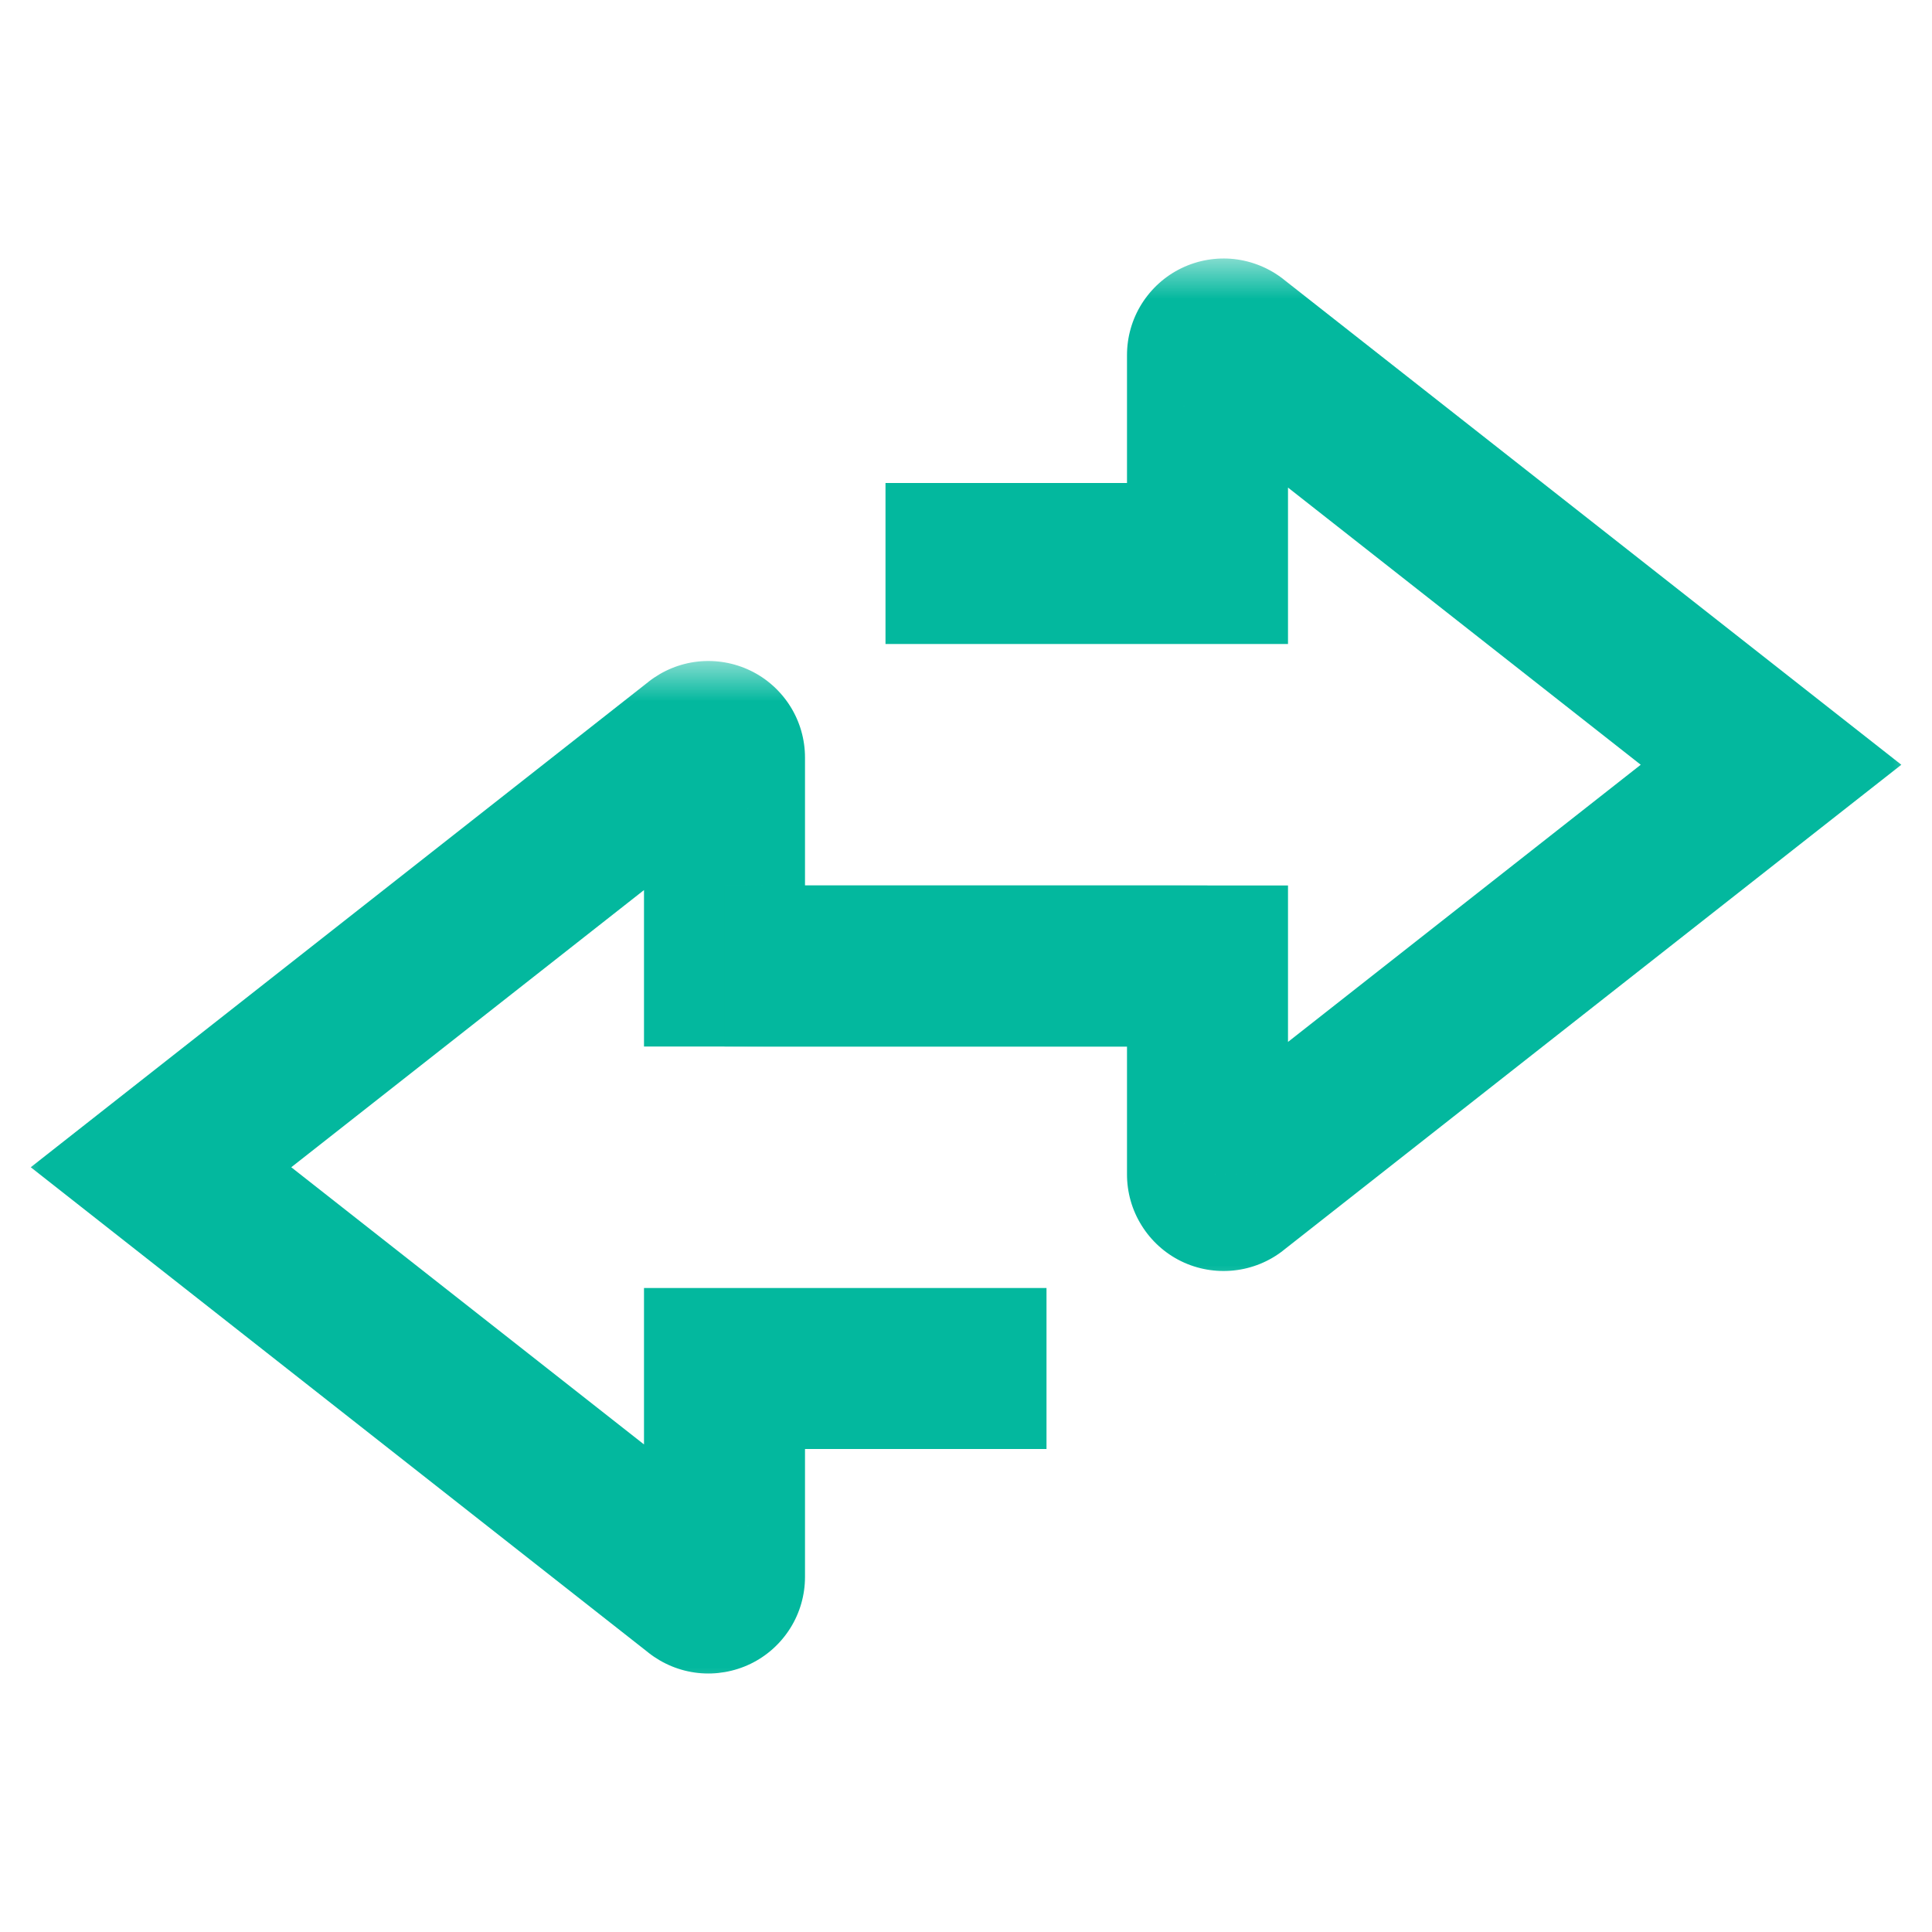 <svg width="24" height="24" viewBox="0 0 24 24" fill="none" xmlns="http://www.w3.org/2000/svg">
<mask id="path-1-outside-1_433_6849" maskUnits="userSpaceOnUse" x="0" y="8.211" width="15" height="13" fill="black">
<rect fill="white" y="8.211" width="15" height="13"/>
<path d="M13 17H9V19.589C9 19.627 8.989 19.663 8.969 19.695C8.95 19.727 8.921 19.753 8.887 19.769C8.853 19.785 8.816 19.792 8.778 19.788C8.741 19.784 8.705 19.769 8.676 19.746L2 14.5L8.676 9.254C8.705 9.231 8.741 9.216 8.778 9.212C8.816 9.208 8.853 9.215 8.887 9.231C8.921 9.247 8.95 9.273 8.969 9.305C8.989 9.337 9 9.373 9 9.411V12H15"/>
</mask>
<path d="M9 17V16H8V17H9ZM9 19.589H8V19.589L9 19.589ZM8.676 19.746L9.296 18.961L9.294 18.96L8.676 19.746ZM2 14.5L1.382 13.714L0.382 14.5L1.382 15.286L2 14.5ZM8.676 9.254L9.294 10.04L9.296 10.039L8.676 9.254ZM9 9.411L8 9.411V9.411H9ZM9 12H8V13H9V12ZM13 16H9V18H13V16ZM8 17V19.589H10V17H8ZM8 19.589C8 19.439 8.042 19.292 8.122 19.164L9.817 20.226C9.937 20.035 10 19.814 10 19.589L8 19.589ZM8.122 19.164C8.202 19.037 8.316 18.935 8.451 18.869L9.323 20.669C9.526 20.571 9.697 20.417 9.817 20.226L8.122 19.164ZM8.451 18.869C8.586 18.804 8.737 18.777 8.887 18.794L8.67 20.782C8.894 20.806 9.12 20.767 9.323 20.669L8.451 18.869ZM8.887 18.794C9.036 18.81 9.178 18.868 9.296 18.961L8.056 20.531C8.233 20.67 8.446 20.758 8.67 20.782L8.887 18.794ZM9.294 18.96L2.618 13.714L1.382 15.286L8.058 20.532L9.294 18.96ZM2.618 15.286L9.294 10.04L8.058 8.468L1.382 13.714L2.618 15.286ZM9.296 10.039C9.178 10.132 9.036 10.19 8.887 10.206L8.67 8.218C8.446 8.242 8.233 8.33 8.056 8.469L9.296 10.039ZM8.887 10.206C8.737 10.223 8.586 10.196 8.451 10.131L9.323 8.331C9.12 8.233 8.894 8.194 8.67 8.218L8.887 10.206ZM8.451 10.131C8.316 10.065 8.202 9.963 8.122 9.836L9.817 8.774C9.697 8.583 9.526 8.429 9.323 8.331L8.451 10.131ZM8.122 9.836C8.042 9.708 8 9.561 8 9.411L10 9.411C10 9.186 9.937 8.965 9.817 8.774L8.122 9.836ZM8 9.411V12H10V9.411H8ZM9 13H15V11H9V13Z" fill="#03B89E" mask="url(#path-1-outside-1_433_6849)"/>
<mask id="path-3-outside-2_433_6849" maskUnits="userSpaceOnUse" x="9" y="3.211" width="15" height="13" fill="black">
<rect fill="white" x="9" y="3.211" width="15" height="13"/>
<path d="M11 7H15V4.411C15 4.373 15.011 4.337 15.03 4.305C15.05 4.273 15.079 4.247 15.113 4.231C15.147 4.215 15.184 4.208 15.222 4.212C15.259 4.216 15.294 4.231 15.324 4.254L22 9.5L15.324 14.746C15.294 14.769 15.259 14.784 15.222 14.788C15.184 14.792 15.146 14.785 15.112 14.769C15.079 14.752 15.05 14.727 15.03 14.695C15.01 14.663 15 14.626 15 14.588V12H9"/>
</mask>
<path d="M15 7V8H16V7H15ZM15 4.411H16V4.411L15 4.411ZM15.324 4.254L14.704 5.039L14.706 5.04L15.324 4.254ZM22 9.5L22.618 10.286L23.619 9.5L22.618 8.714L22 9.5ZM15.324 14.746L14.706 13.96L14.704 13.961L15.324 14.746ZM15 14.588L16 14.593V14.588H15ZM15 12H16V11H15V12ZM11 8H15V6H11V8ZM16 7V4.411H14V7H16ZM16 4.411C16 4.561 15.958 4.708 15.878 4.836L14.183 3.774C14.063 3.965 14 4.186 14 4.411L16 4.411ZM15.878 4.836C15.798 4.963 15.684 5.065 15.549 5.131L14.677 3.331C14.474 3.429 14.303 3.583 14.183 3.774L15.878 4.836ZM15.549 5.131C15.414 5.196 15.263 5.223 15.113 5.206L15.33 3.218C15.106 3.194 14.88 3.233 14.677 3.331L15.549 5.131ZM15.113 5.206C14.964 5.19 14.822 5.132 14.704 5.039L15.944 3.469C15.767 3.33 15.554 3.243 15.33 3.218L15.113 5.206ZM14.706 5.04L21.382 10.286L22.618 8.714L15.942 3.468L14.706 5.04ZM21.382 8.714L14.706 13.96L15.942 15.532L22.618 10.286L21.382 8.714ZM14.704 13.961C14.822 13.868 14.964 13.81 15.114 13.794L15.329 15.782C15.553 15.758 15.767 15.671 15.944 15.531L14.704 13.961ZM15.114 13.794C15.264 13.778 15.415 13.804 15.551 13.87L14.674 15.668C14.877 15.767 15.104 15.806 15.329 15.782L15.114 13.794ZM15.551 13.87C15.686 13.936 15.8 14.039 15.88 14.167L14.181 15.222C14.3 15.414 14.471 15.569 14.674 15.668L15.551 13.87ZM15.88 14.167C15.959 14.295 16.001 14.443 16 14.593L14 14.583C13.999 14.809 14.061 15.03 14.181 15.222L15.88 14.167ZM16 14.588V12H14V14.588H16ZM15 11H9V13H15V11Z" fill="#03B89E" mask="url(#path-3-outside-2_433_6849)"/>
</svg>
